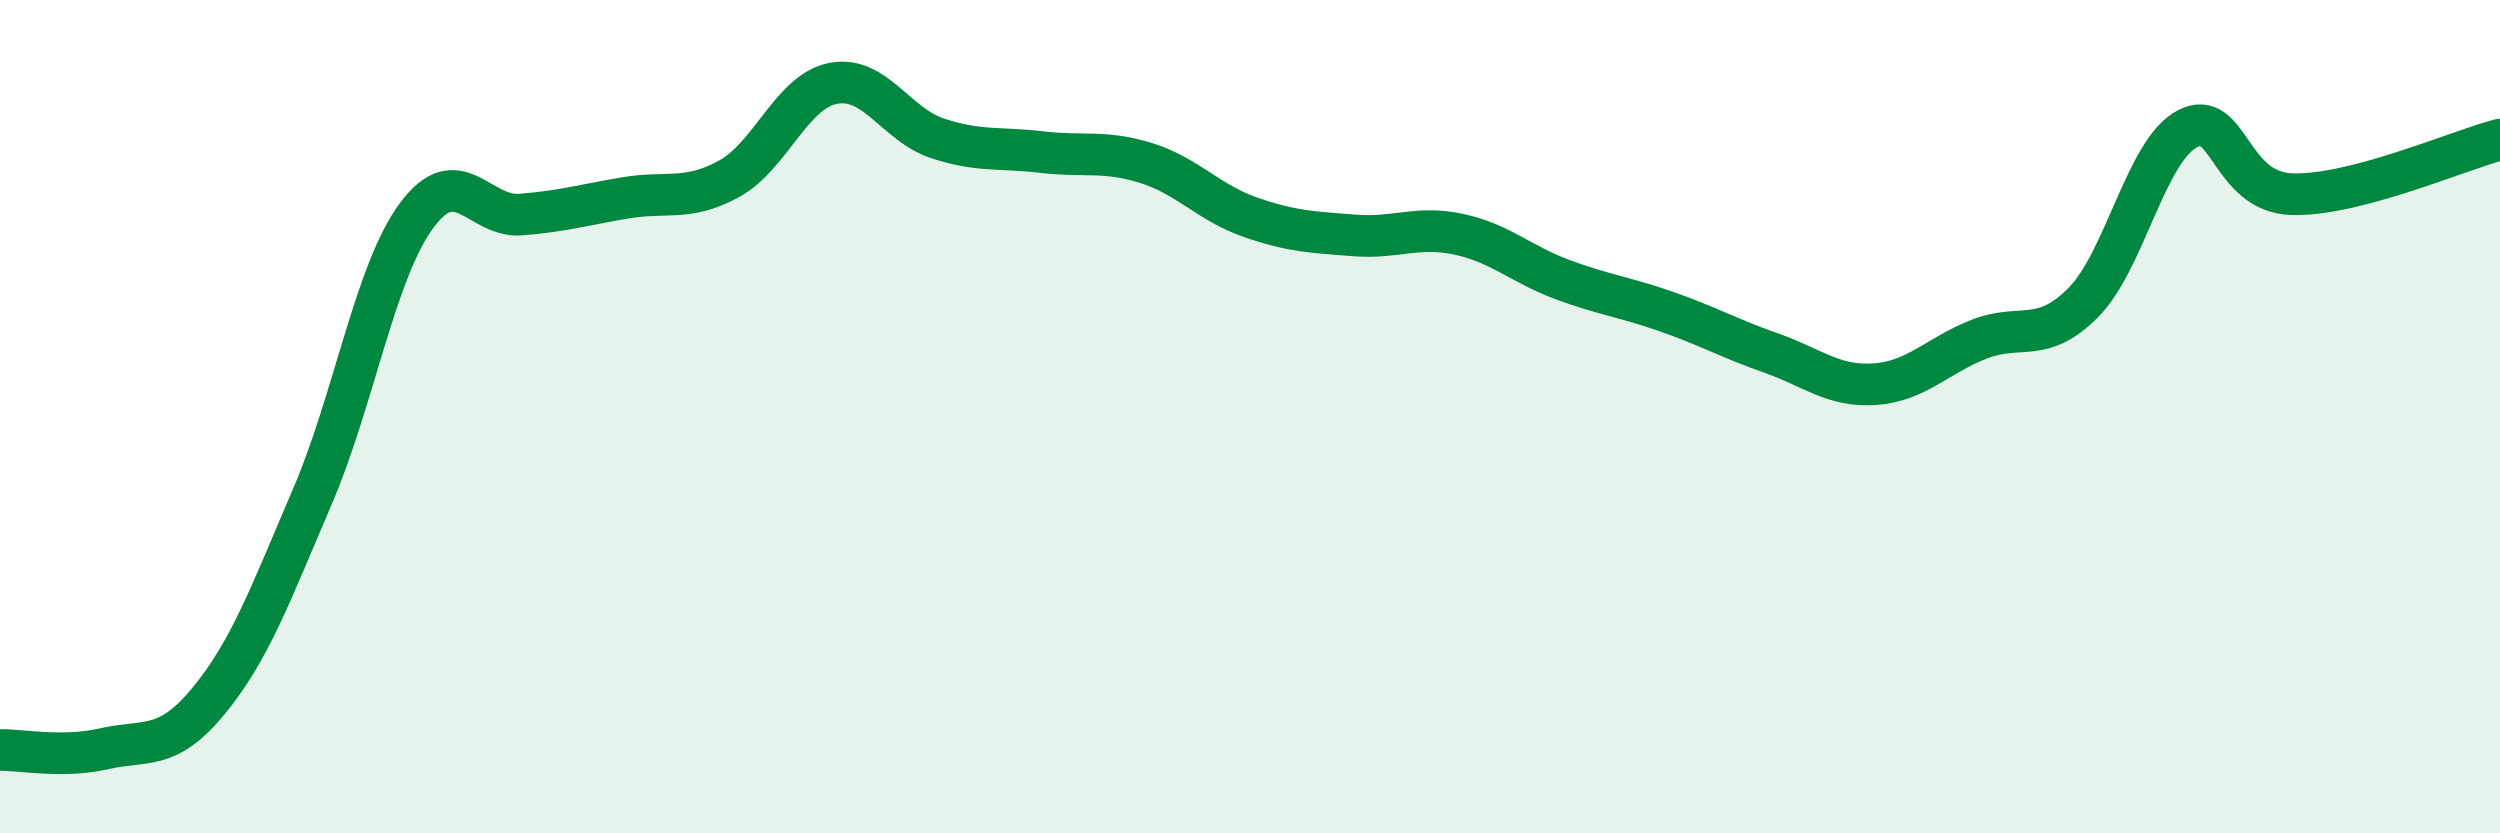 
    <svg width="60" height="20" viewBox="0 0 60 20" xmlns="http://www.w3.org/2000/svg">
      <path
        d="M 0,18 C 0.5,17.99 1.5,18.2 2.5,17.97 C 3.5,17.74 4,18.04 5,16.83 C 6,15.62 6.5,14.24 7.5,11.91 C 8.5,9.58 9,6.52 10,5.17 C 11,3.82 11.5,5.23 12.5,5.15 C 13.5,5.07 14,4.92 15,4.75 C 16,4.58 16.5,4.84 17.5,4.29 C 18.5,3.74 19,2.19 20,2 C 21,1.81 21.5,2.99 22.5,3.32 C 23.5,3.65 24,3.53 25,3.65 C 26,3.77 26.5,3.6 27.5,3.91 C 28.5,4.22 29,4.86 30,5.21 C 31,5.56 31.5,5.57 32.5,5.65 C 33.5,5.73 34,5.41 35,5.62 C 36,5.83 36.5,6.34 37.5,6.71 C 38.5,7.08 39,7.13 40,7.48 C 41,7.83 41.5,8.12 42.5,8.47 C 43.5,8.82 44,9.29 45,9.22 C 46,9.15 46.5,8.53 47.5,8.14 C 48.5,7.75 49,8.27 50,7.26 C 51,6.25 51.5,3.61 52.5,3.09 C 53.5,2.57 53.5,4.61 55,4.66 C 56.5,4.71 59,3.61 60,3.35L60 20L0 20Z"
        fill="#008740"
        opacity="0.1"
        stroke-linecap="round"
        stroke-linejoin="round"
      />
      <path
        d="M 0,18 C 0.5,17.99 1.5,18.2 2.5,17.97 C 3.5,17.74 4,18.04 5,16.83 C 6,15.62 6.5,14.24 7.5,11.91 C 8.5,9.58 9,6.52 10,5.17 C 11,3.82 11.5,5.23 12.5,5.15 C 13.5,5.07 14,4.92 15,4.75 C 16,4.58 16.5,4.84 17.5,4.29 C 18.5,3.74 19,2.19 20,2 C 21,1.81 21.5,2.99 22.5,3.32 C 23.5,3.65 24,3.53 25,3.65 C 26,3.77 26.5,3.6 27.5,3.91 C 28.5,4.22 29,4.86 30,5.21 C 31,5.56 31.5,5.57 32.5,5.65 C 33.5,5.73 34,5.41 35,5.62 C 36,5.83 36.5,6.34 37.5,6.71 C 38.5,7.08 39,7.13 40,7.48 C 41,7.83 41.5,8.12 42.5,8.47 C 43.5,8.82 44,9.29 45,9.22 C 46,9.15 46.5,8.53 47.5,8.14 C 48.5,7.75 49,8.27 50,7.26 C 51,6.25 51.5,3.61 52.5,3.09 C 53.5,2.57 53.5,4.61 55,4.66 C 56.5,4.71 59,3.61 60,3.35"
        stroke="#008740"
        stroke-width="1"
        fill="none"
        stroke-linecap="round"
        stroke-linejoin="round"
      />
    </svg>
  